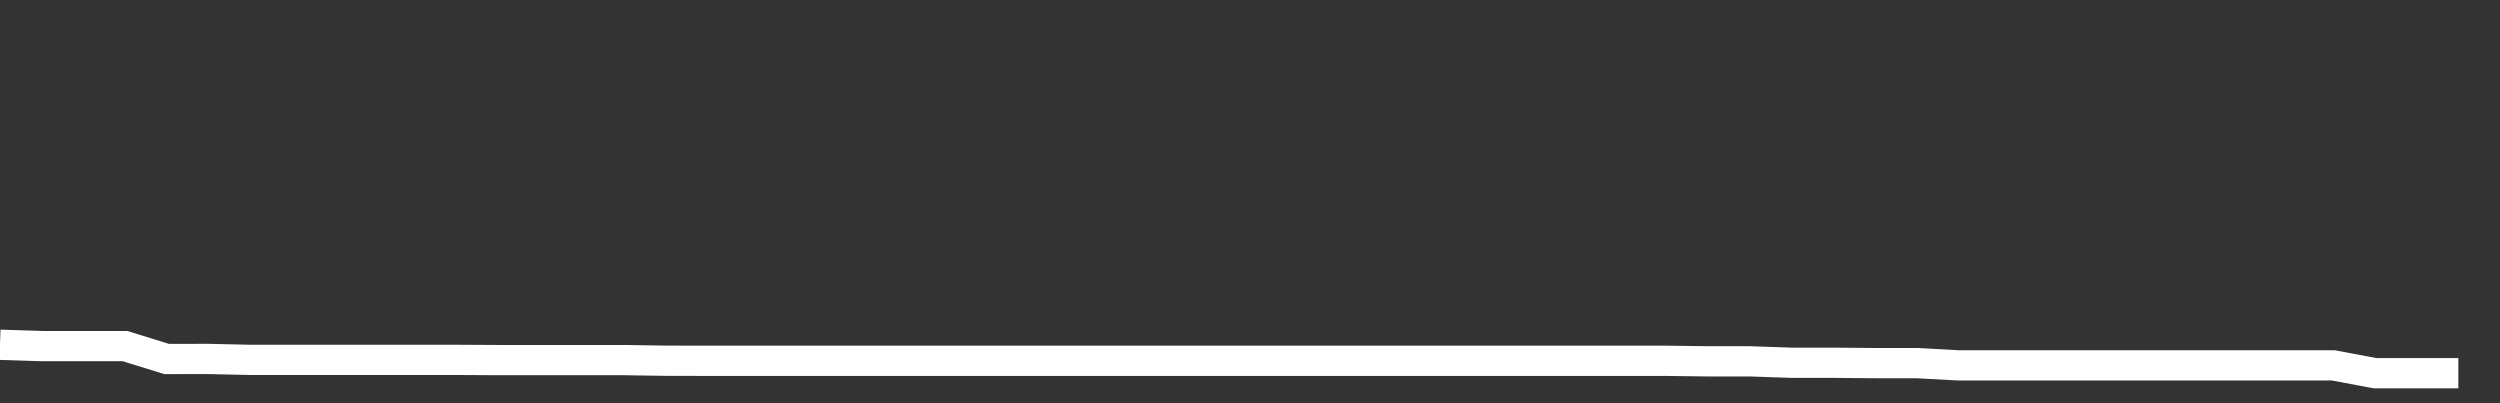 <svg xmlns="http://www.w3.org/2000/svg" width="248" height="40" viewBox="0 0 248 40" shape-rendering="auto"><rect x="0" y="0" width="248" height="40" fill="#333333" stroke="none"/><polyline points="0, 34.201 4.133, 34.333 8.267, 34.333 12.4, 34.333 16.533, 35.612 20.667, 35.607 24.8, 35.7 28.933, 35.7 33.067, 35.7 37.2, 35.7 41.333, 35.7 45.467, 35.7 49.6, 35.723 53.733, 35.723 57.867, 35.723 62, 35.723 66.133, 35.785 70.267, 35.791 74.4, 35.791 78.533, 35.791 82.667, 35.791 86.8, 35.791 90.933, 35.791 95.067, 35.791 99.2, 35.791 103.333, 35.791 107.467, 35.791 111.6, 35.791 115.733, 35.791 119.867, 35.791 124, 35.791 128.133, 35.791 132.267, 35.792 136.4, 35.792 140.533, 35.792 144.667, 35.792 148.8, 35.792 152.933, 35.792 157.067, 35.792 161.2, 35.792 165.333, 35.792 169.467, 35.845 173.6, 35.845 177.733, 35.986 181.867, 35.986 186, 36.021 190.133, 36.021 194.267, 36.245 198.4, 36.245 202.533, 36.245 206.667, 36.245 210.8, 36.245 214.933, 36.245 219.067, 36.245 223.2, 36.245 227.333, 36.245 231.467, 36.245 235.6, 37.023 239.733, 37.023 243.867, 37.023 248" stroke="#fff" stroke-width="3" stroke-opacity="1" fill="none" fill-opacity="0"></polyline></svg>